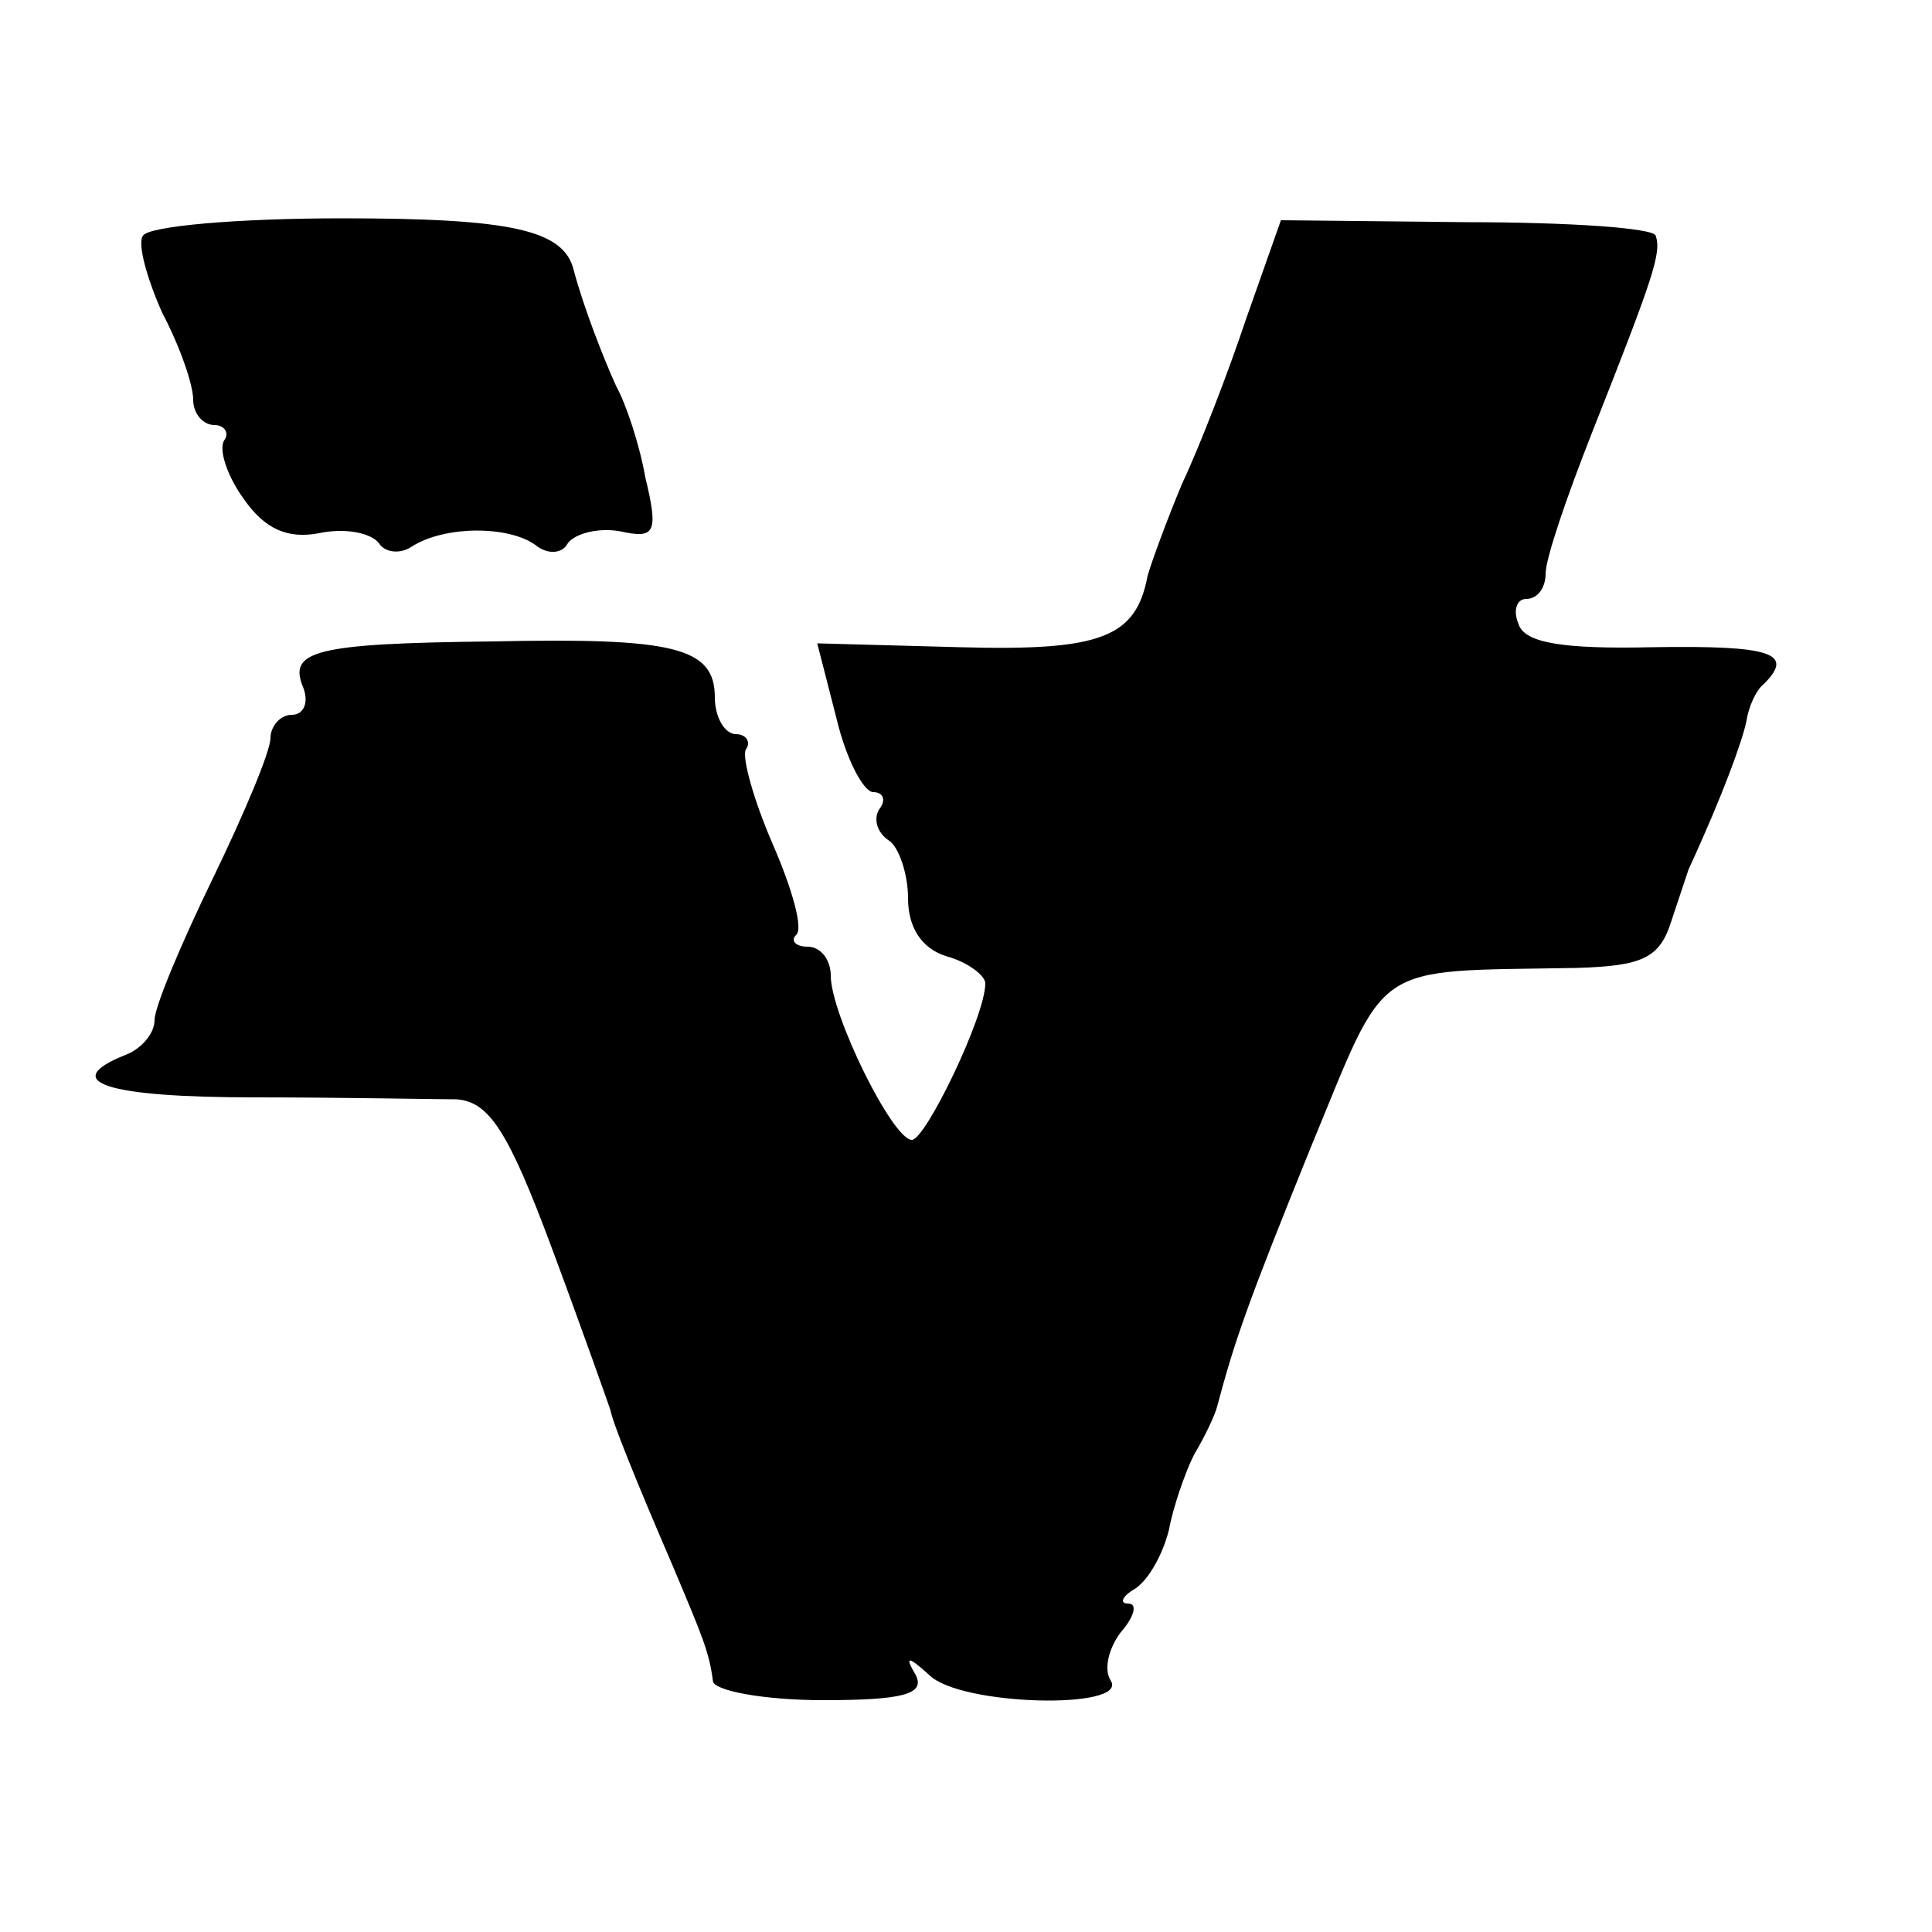 <?xml version="1.0" standalone="no"?>
<!DOCTYPE svg PUBLIC "-//W3C//DTD SVG 20010904//EN"
 "http://www.w3.org/TR/2001/REC-SVG-20010904/DTD/svg10.dtd">
<svg version="1.0" xmlns="http://www.w3.org/2000/svg"
 width="100pt" height="100pt" viewBox="0 0 100 100"
 preserveAspectRatio="xMidYMid meet">
<g transform="translate(0,100) scale(0.1,-0.1)"
fill="#000000" stroke="none">
<path d="M74 878 c-3 -4 2 -22 10 -40 9 -17 16 -37 16 -45 0 -7 5 -13 11 -13
5 0 8 -4 5 -8 -3 -5 2 -19 10 -30 11 -16 23 -21 39 -18 14 3 27 0 31 -5 3 -5
11 -6 17 -2 17 11 50 11 64 1 6 -5 14 -5 17 1 4 5 16 8 27 6 18 -4 20 -1 13
28 -3 17 -10 38 -15 47 -6 13 -17 41 -22 60 -5 21 -32 27 -120 27 -54 0 -100
-4 -103 -9z"/>
<path d="M645 835 c-9 -27 -24 -66 -33 -85 -8 -19 -16 -41 -18 -48 -6 -32 -24
-39 -97 -37 l-74 2 10 -39 c5 -21 14 -38 19 -38 5 0 7 -4 3 -9 -3 -5 -1 -12 5
-16 5 -3 10 -17 10 -30 0 -15 7 -26 20 -30 11 -3 20 -10 20 -14 0 -17 -31 -81
-38 -81 -10 0 -42 65 -42 85 0 8 -5 15 -12 15 -6 0 -9 3 -6 6 4 3 -2 24 -12
47 -10 23 -16 45 -14 49 3 4 0 8 -5 8 -6 0 -11 9 -11 19 0 26 -21 31 -115 29
-93 -1 -106 -5 -98 -24 3 -8 0 -14 -6 -14 -6 0 -11 -6 -11 -12 0 -7 -14 -40
-30 -73 -16 -33 -30 -66 -30 -73 0 -7 -7 -15 -15 -18 -35 -14 -10 -22 67 -22
46 0 93 -1 104 -1 17 -1 27 -16 50 -78 16 -43 29 -80 30 -83 1 -6 13 -36 32
-80 16 -38 19 -45 21 -60 0 -5 26 -10 57 -10 41 0 53 3 48 13 -6 10 -4 10 7 0
16 -16 103 -18 94 -3 -4 6 -1 17 5 25 7 8 9 15 4 15 -5 0 -3 4 4 8 7 5 14 18
17 30 2 11 8 29 13 39 6 10 11 21 12 25 9 34 16 54 48 133 41 99 30 92 138 94
34 1 43 5 49 24 4 12 8 24 9 27 18 39 28 67 30 77 1 7 5 16 9 19 16 16 4 20
-58 19 -45 -1 -66 2 -69 12 -3 7 -1 13 4 13 6 0 10 6 10 13 0 8 11 40 24 73
32 81 36 93 33 102 -1 4 -45 7 -98 7 l-96 1 -18 -51z"/>
</g>
</svg>
